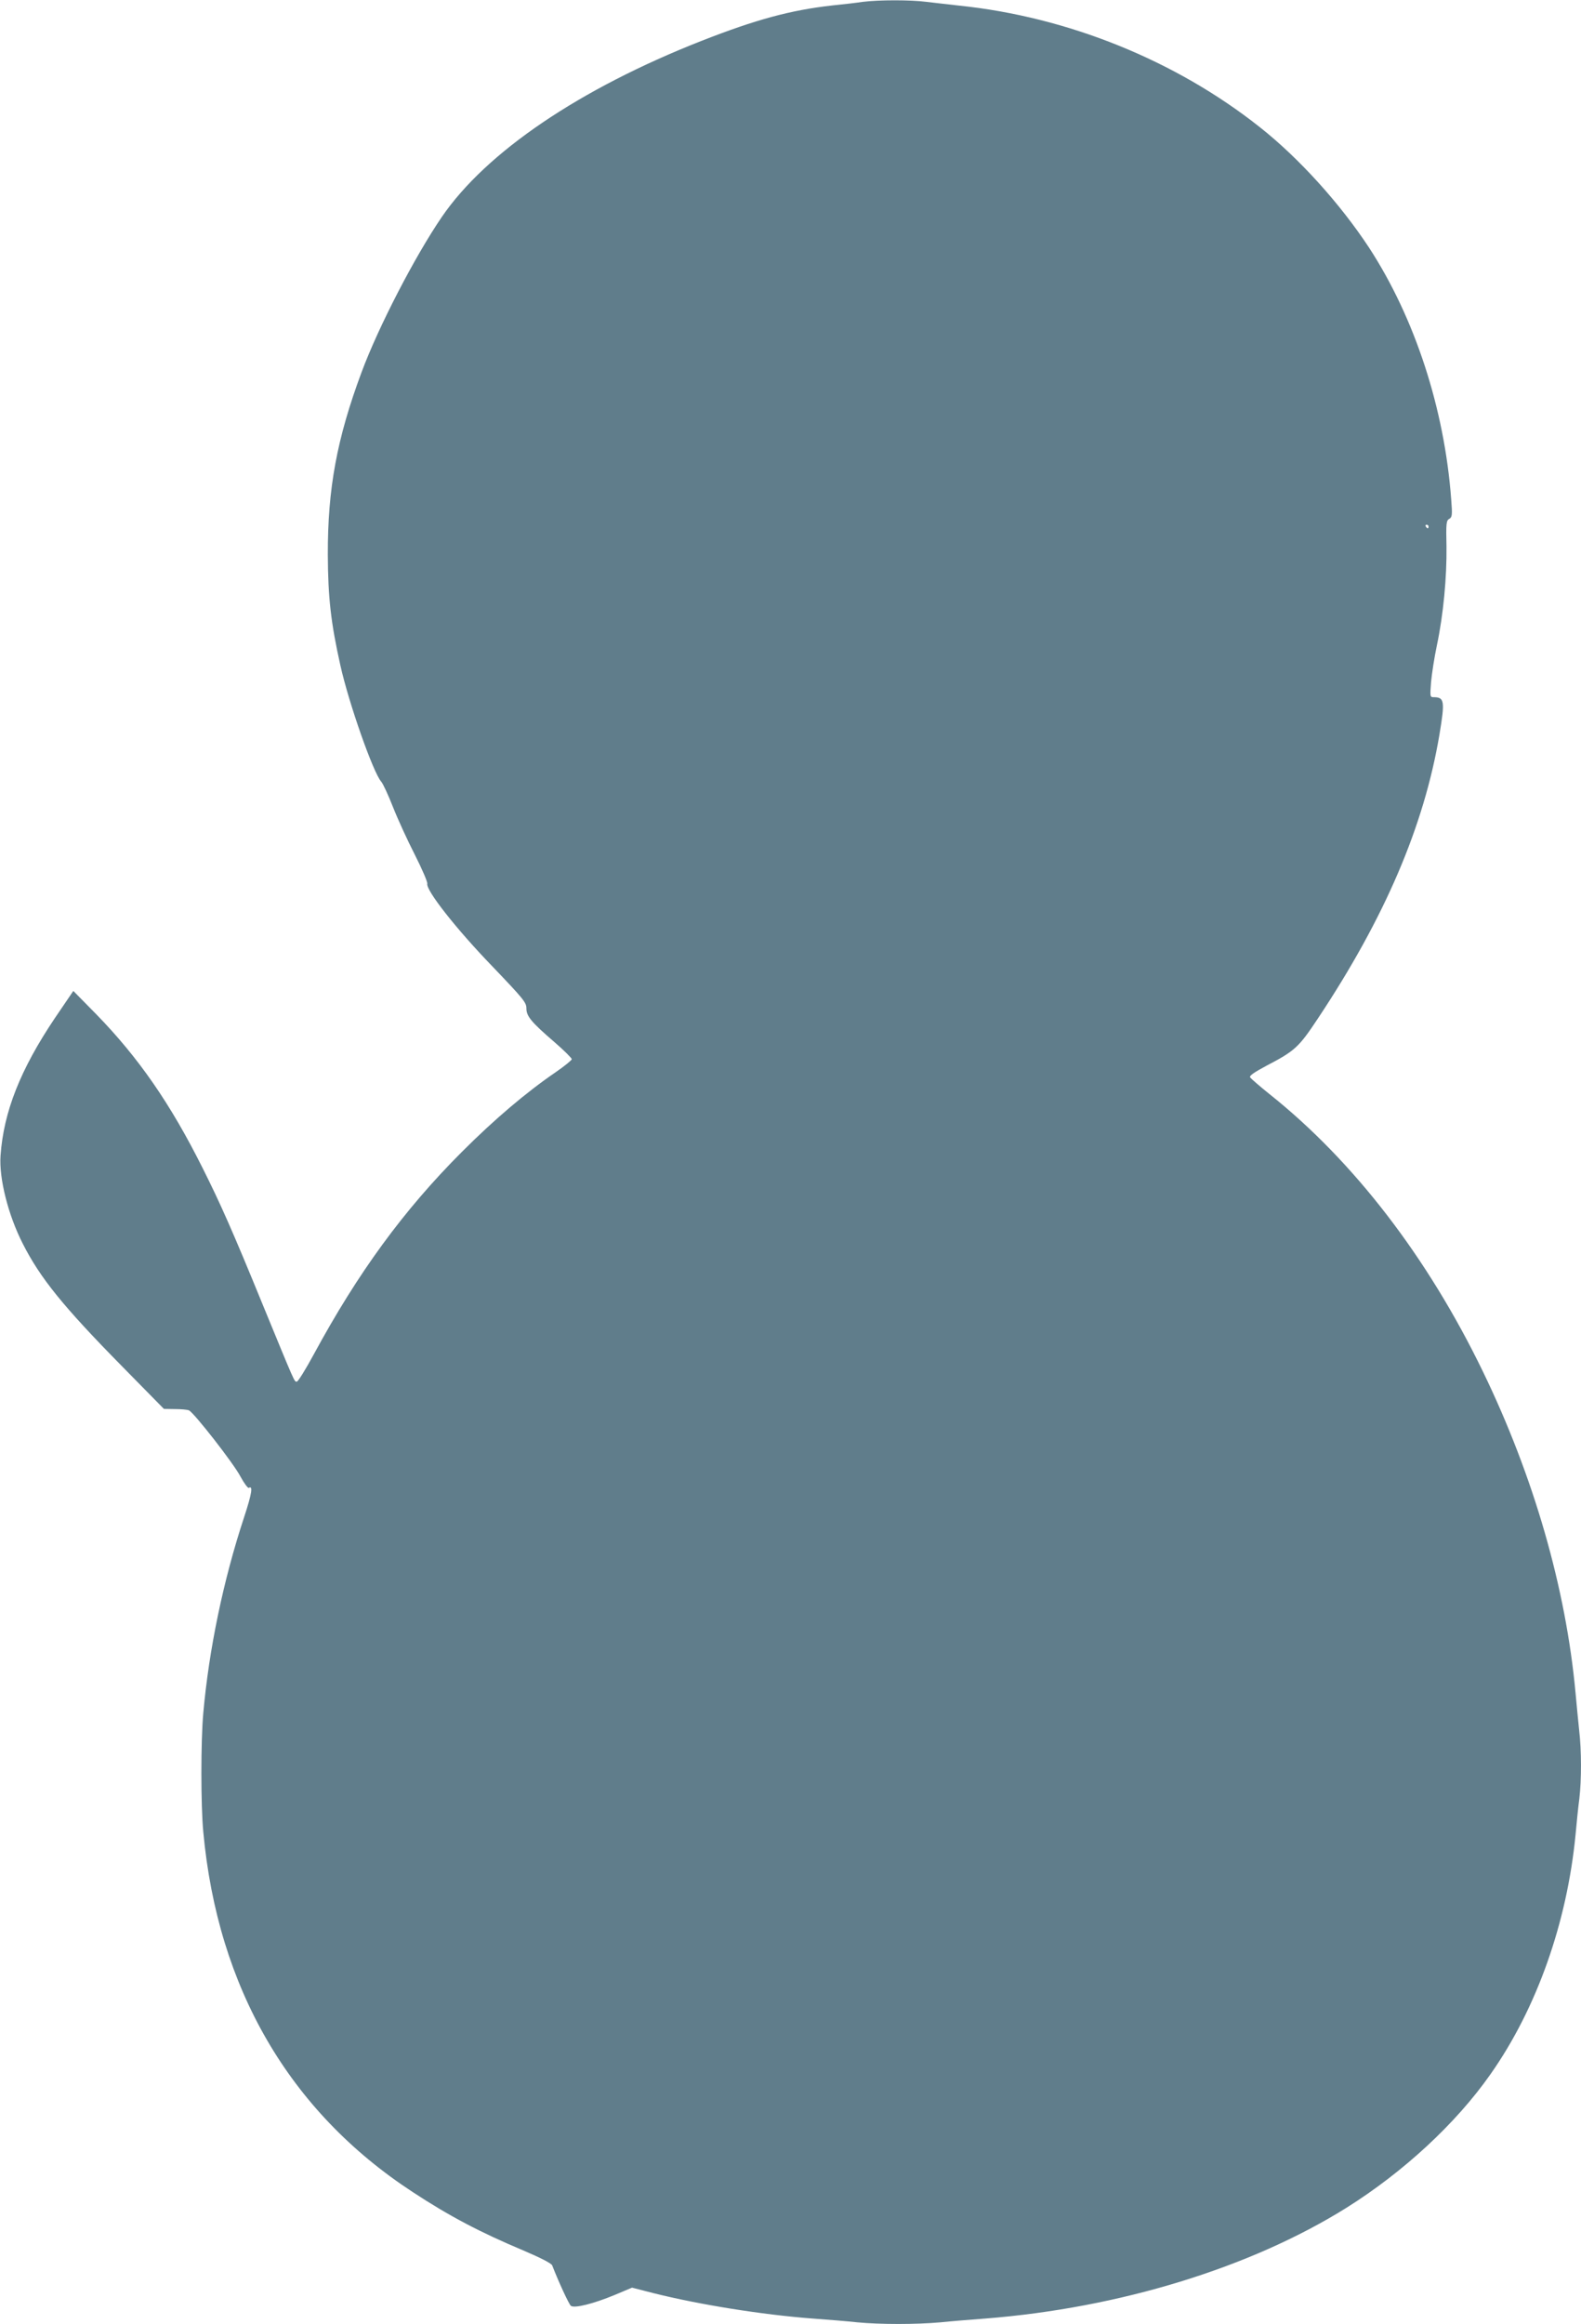 <?xml version="1.0" standalone="no"?>
<!DOCTYPE svg PUBLIC "-//W3C//DTD SVG 20010904//EN"
 "http://www.w3.org/TR/2001/REC-SVG-20010904/DTD/svg10.dtd">
<svg version="1.0" xmlns="http://www.w3.org/2000/svg"
 width="871pt" height="1280pt" viewBox="0 0 871 1280"
 preserveAspectRatio="xMidYMid meet">
<g transform="translate(0,1280) scale(0.1,-0.1)"
fill="#607d8b" stroke="none">
<path d="M4755 12790 c-33 -5 -109 -14 -170 -20 -230 -26 -419 -77 -720 -195
-672 -264 -1187 -613 -1431 -970 -149 -218 -350 -607 -442 -855 -136 -365
-187 -642 -186 -1005 1 -237 17 -376 69 -609 47 -211 181 -591 225 -641 10
-11 39 -74 65 -140 26 -66 80 -184 120 -262 40 -79 71 -151 69 -160 -9 -35
158 -248 356 -453 174 -182 190 -201 190 -234 0 -43 26 -75 156 -187 52 -45
94 -87 94 -93 -1 -6 -40 -38 -88 -71 -165 -113 -338 -260 -517 -439 -321 -321
-573 -666 -816 -1115 -45 -83 -87 -151 -94 -151 -14 0 -7 -15 -190 430 -162
396 -231 552 -329 747 -177 354 -353 608 -586 847 l-126 128 -102 -150 c-190
-283 -282 -516 -299 -757 -9 -125 42 -327 122 -484 96 -190 224 -348 549 -678
l229 -233 61 -1 c33 0 68 -3 77 -7 27 -12 246 -292 284 -365 20 -37 41 -65 46
-62 24 15 16 -33 -26 -161 -115 -348 -194 -730 -225 -1079 -14 -154 -14 -508
0 -655 79 -859 474 -1539 1153 -1983 204 -134 372 -222 612 -323 94 -40 152
-70 157 -81 34 -88 92 -214 103 -223 19 -15 124 11 242 60 l95 40 117 -30
c255 -64 600 -119 876 -140 83 -6 194 -15 248 -21 125 -12 325 -12 458 0 57 6
169 15 249 21 737 58 1460 280 1988 610 314 197 603 464 793 735 255 362 422
835 469 1320 6 66 15 156 21 199 12 102 12 266 -1 375 -5 47 -14 140 -20 206
-53 578 -231 1194 -510 1770 -305 630 -712 1159 -1175 1528 -55 44 -103 86
-108 93 -5 9 21 27 90 64 157 82 178 101 284 261 368 554 584 1058 669 1562
31 186 28 207 -32 207 -20 0 -20 4 -14 83 4 45 18 136 32 202 36 170 55 377
53 544 -3 129 -1 144 15 153 16 9 18 20 11 107 -37 499 -200 999 -452 1386
-159 242 -386 494 -603 665 -463 367 -1057 607 -1655 669 -60 7 -143 16 -183
21 -84 11 -260 11 -347 0z m3115 -2890 c0 -5 -2 -10 -4 -10 -3 0 -8 5 -11 10
-3 6 -1 10 4 10 6 0 11 -4 11 -10z"/>
</g>
</svg>
